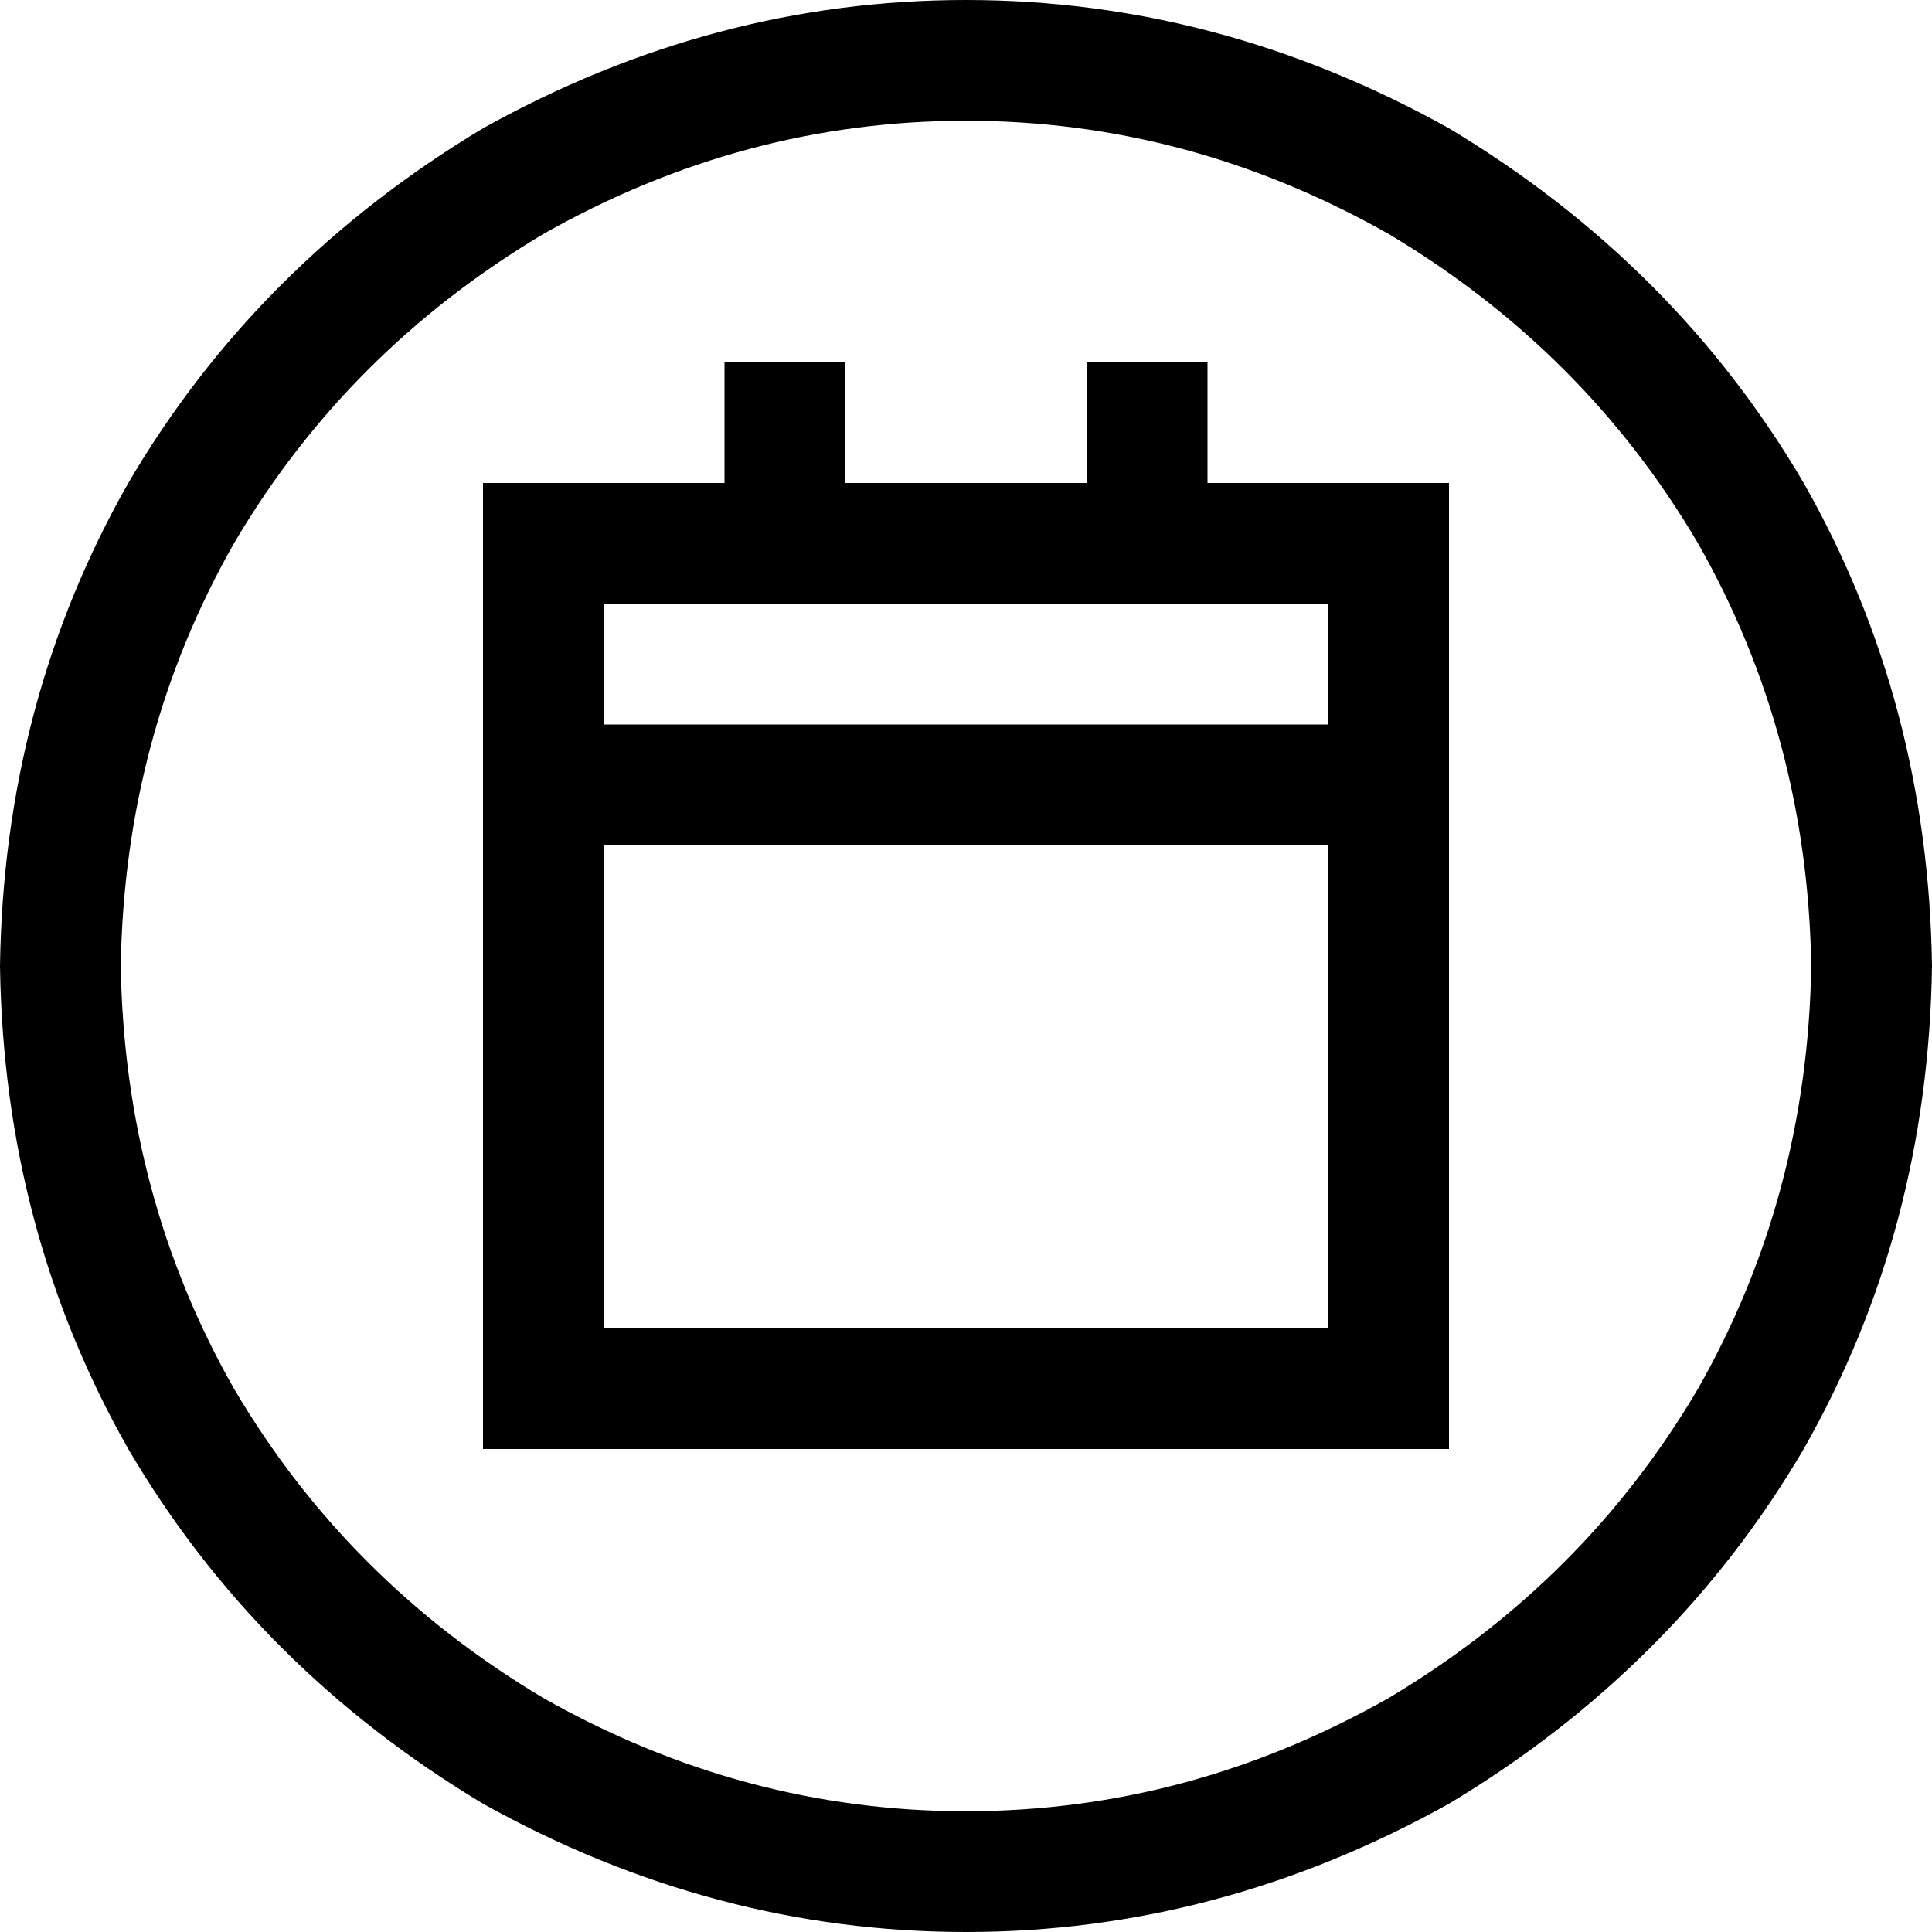 <svg xmlns="http://www.w3.org/2000/svg" viewBox="0 0 512 512">
  <path d="M 480 256 Q 479 195 450 144 L 450 144 L 450 144 Q 420 93 368 62 Q 315 32 256 32 Q 197 32 144 62 Q 92 93 62 144 Q 33 195 32 256 Q 33 317 62 368 Q 92 419 144 450 Q 197 480 256 480 Q 315 480 368 450 Q 420 419 450 368 Q 479 317 480 256 L 480 256 Z M 0 256 Q 1 186 34 128 L 34 128 L 34 128 Q 68 70 128 34 Q 189 0 256 0 Q 323 0 384 34 Q 444 70 478 128 Q 511 186 512 256 Q 511 326 478 384 Q 444 442 384 478 Q 323 512 256 512 Q 189 512 128 478 Q 68 442 34 384 Q 1 326 0 256 L 0 256 Z M 224 96 L 224 112 L 224 96 L 224 112 L 224 128 L 224 128 L 288 128 L 288 128 L 288 112 L 288 112 L 288 96 L 288 96 L 320 96 L 320 96 L 320 112 L 320 112 L 320 128 L 320 128 L 352 128 L 384 128 L 384 160 L 384 160 L 384 192 L 384 192 L 384 224 L 384 224 L 384 352 L 384 352 L 384 384 L 384 384 L 352 384 L 128 384 L 128 352 L 128 352 L 128 224 L 128 224 L 128 192 L 128 192 L 128 160 L 128 160 L 128 128 L 128 128 L 160 128 L 192 128 L 192 112 L 192 112 L 192 96 L 192 96 L 224 96 L 224 96 Z M 192 160 L 160 160 L 192 160 L 160 160 L 160 192 L 160 192 L 352 192 L 352 192 L 352 160 L 352 160 L 320 160 L 192 160 Z M 352 224 L 160 224 L 352 224 L 160 224 L 160 352 L 160 352 L 352 352 L 352 352 L 352 224 L 352 224 Z" />
</svg>